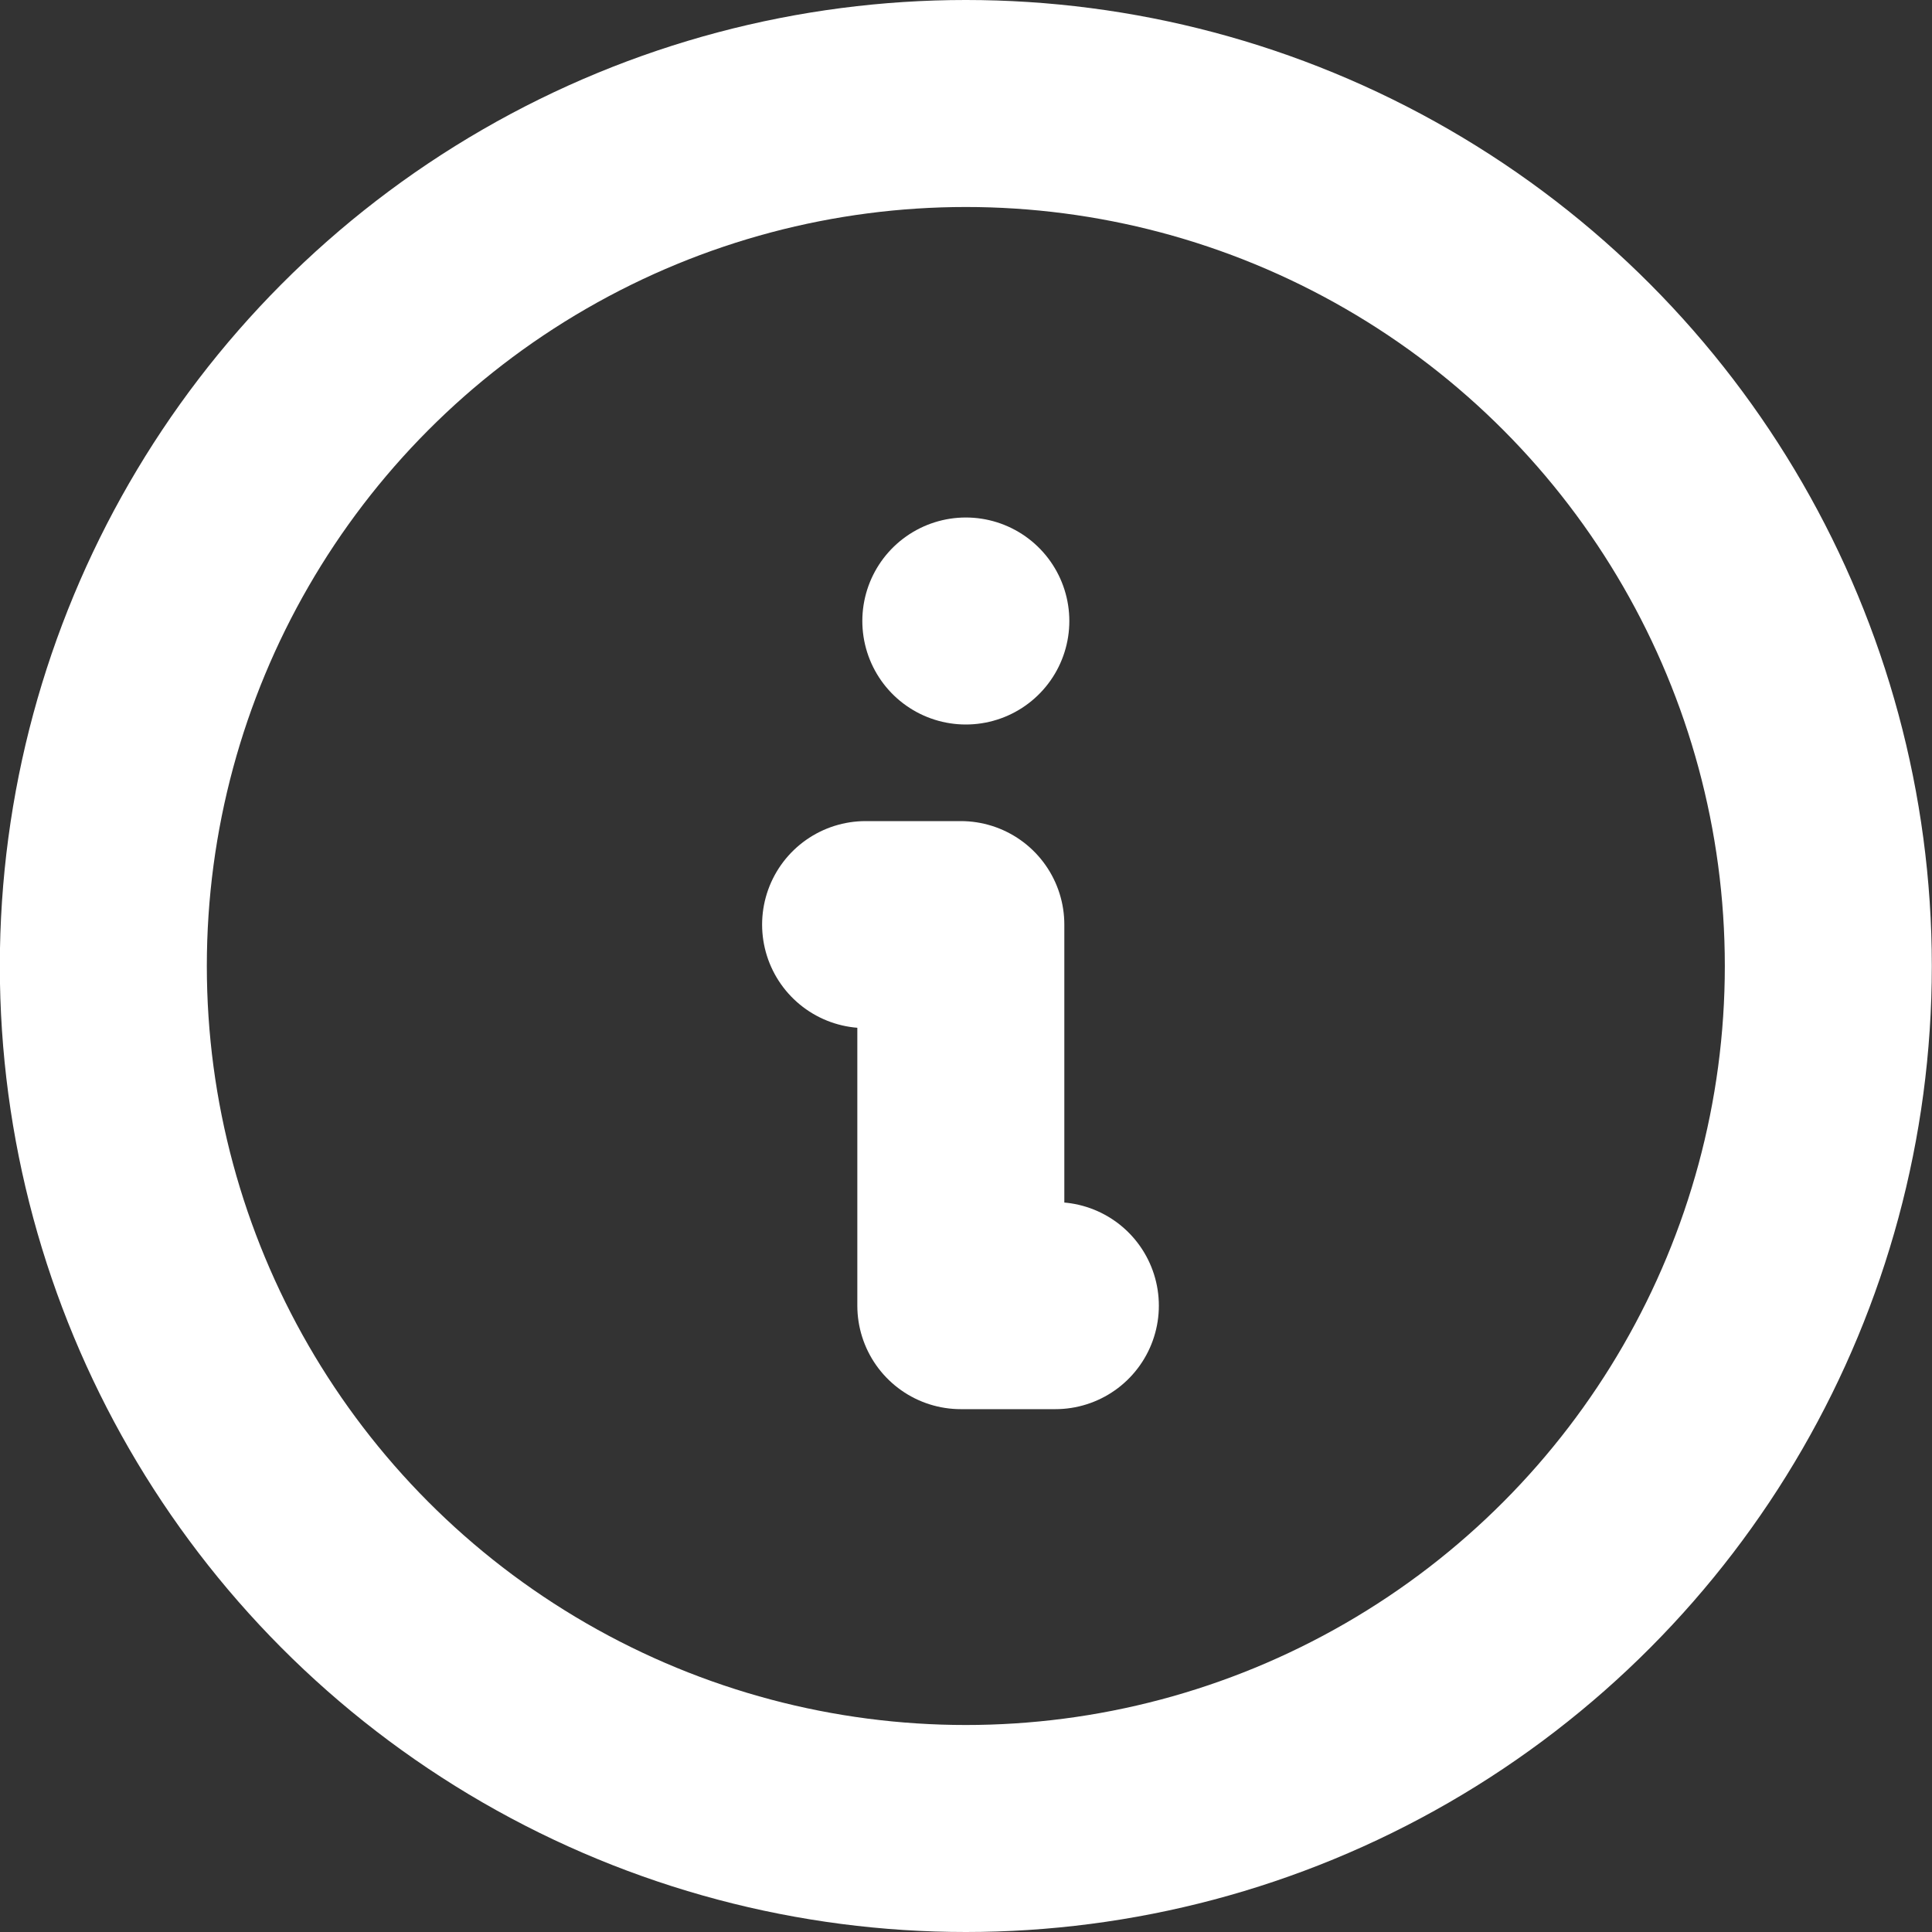 <svg xmlns="http://www.w3.org/2000/svg" width="11.2" height="11.2" viewBox="0 0 11.2 11.2"><rect x="0" y="0" width="11.2" height="11.2" fill="#333333" stroke="none"/><g transform="translate(-236.401 -685.61)"><circle cx="5" cy="5" r="5" transform="translate(237 686.21)" fill="none" stroke="#fff" stroke-linecap="round" stroke-linejoin="round" stroke-width="1.2"/><line transform="translate(242 689.21)" fill="none" stroke="#fff" stroke-linecap="round" stroke-linejoin="round" stroke-width="1.2"/><path d="M11,12h.552v2.209H12.1" transform="translate(230.419 678.97)" fill="none" stroke="#fff" stroke-linecap="round" stroke-linejoin="round" stroke-width="1.2"/></g></svg>